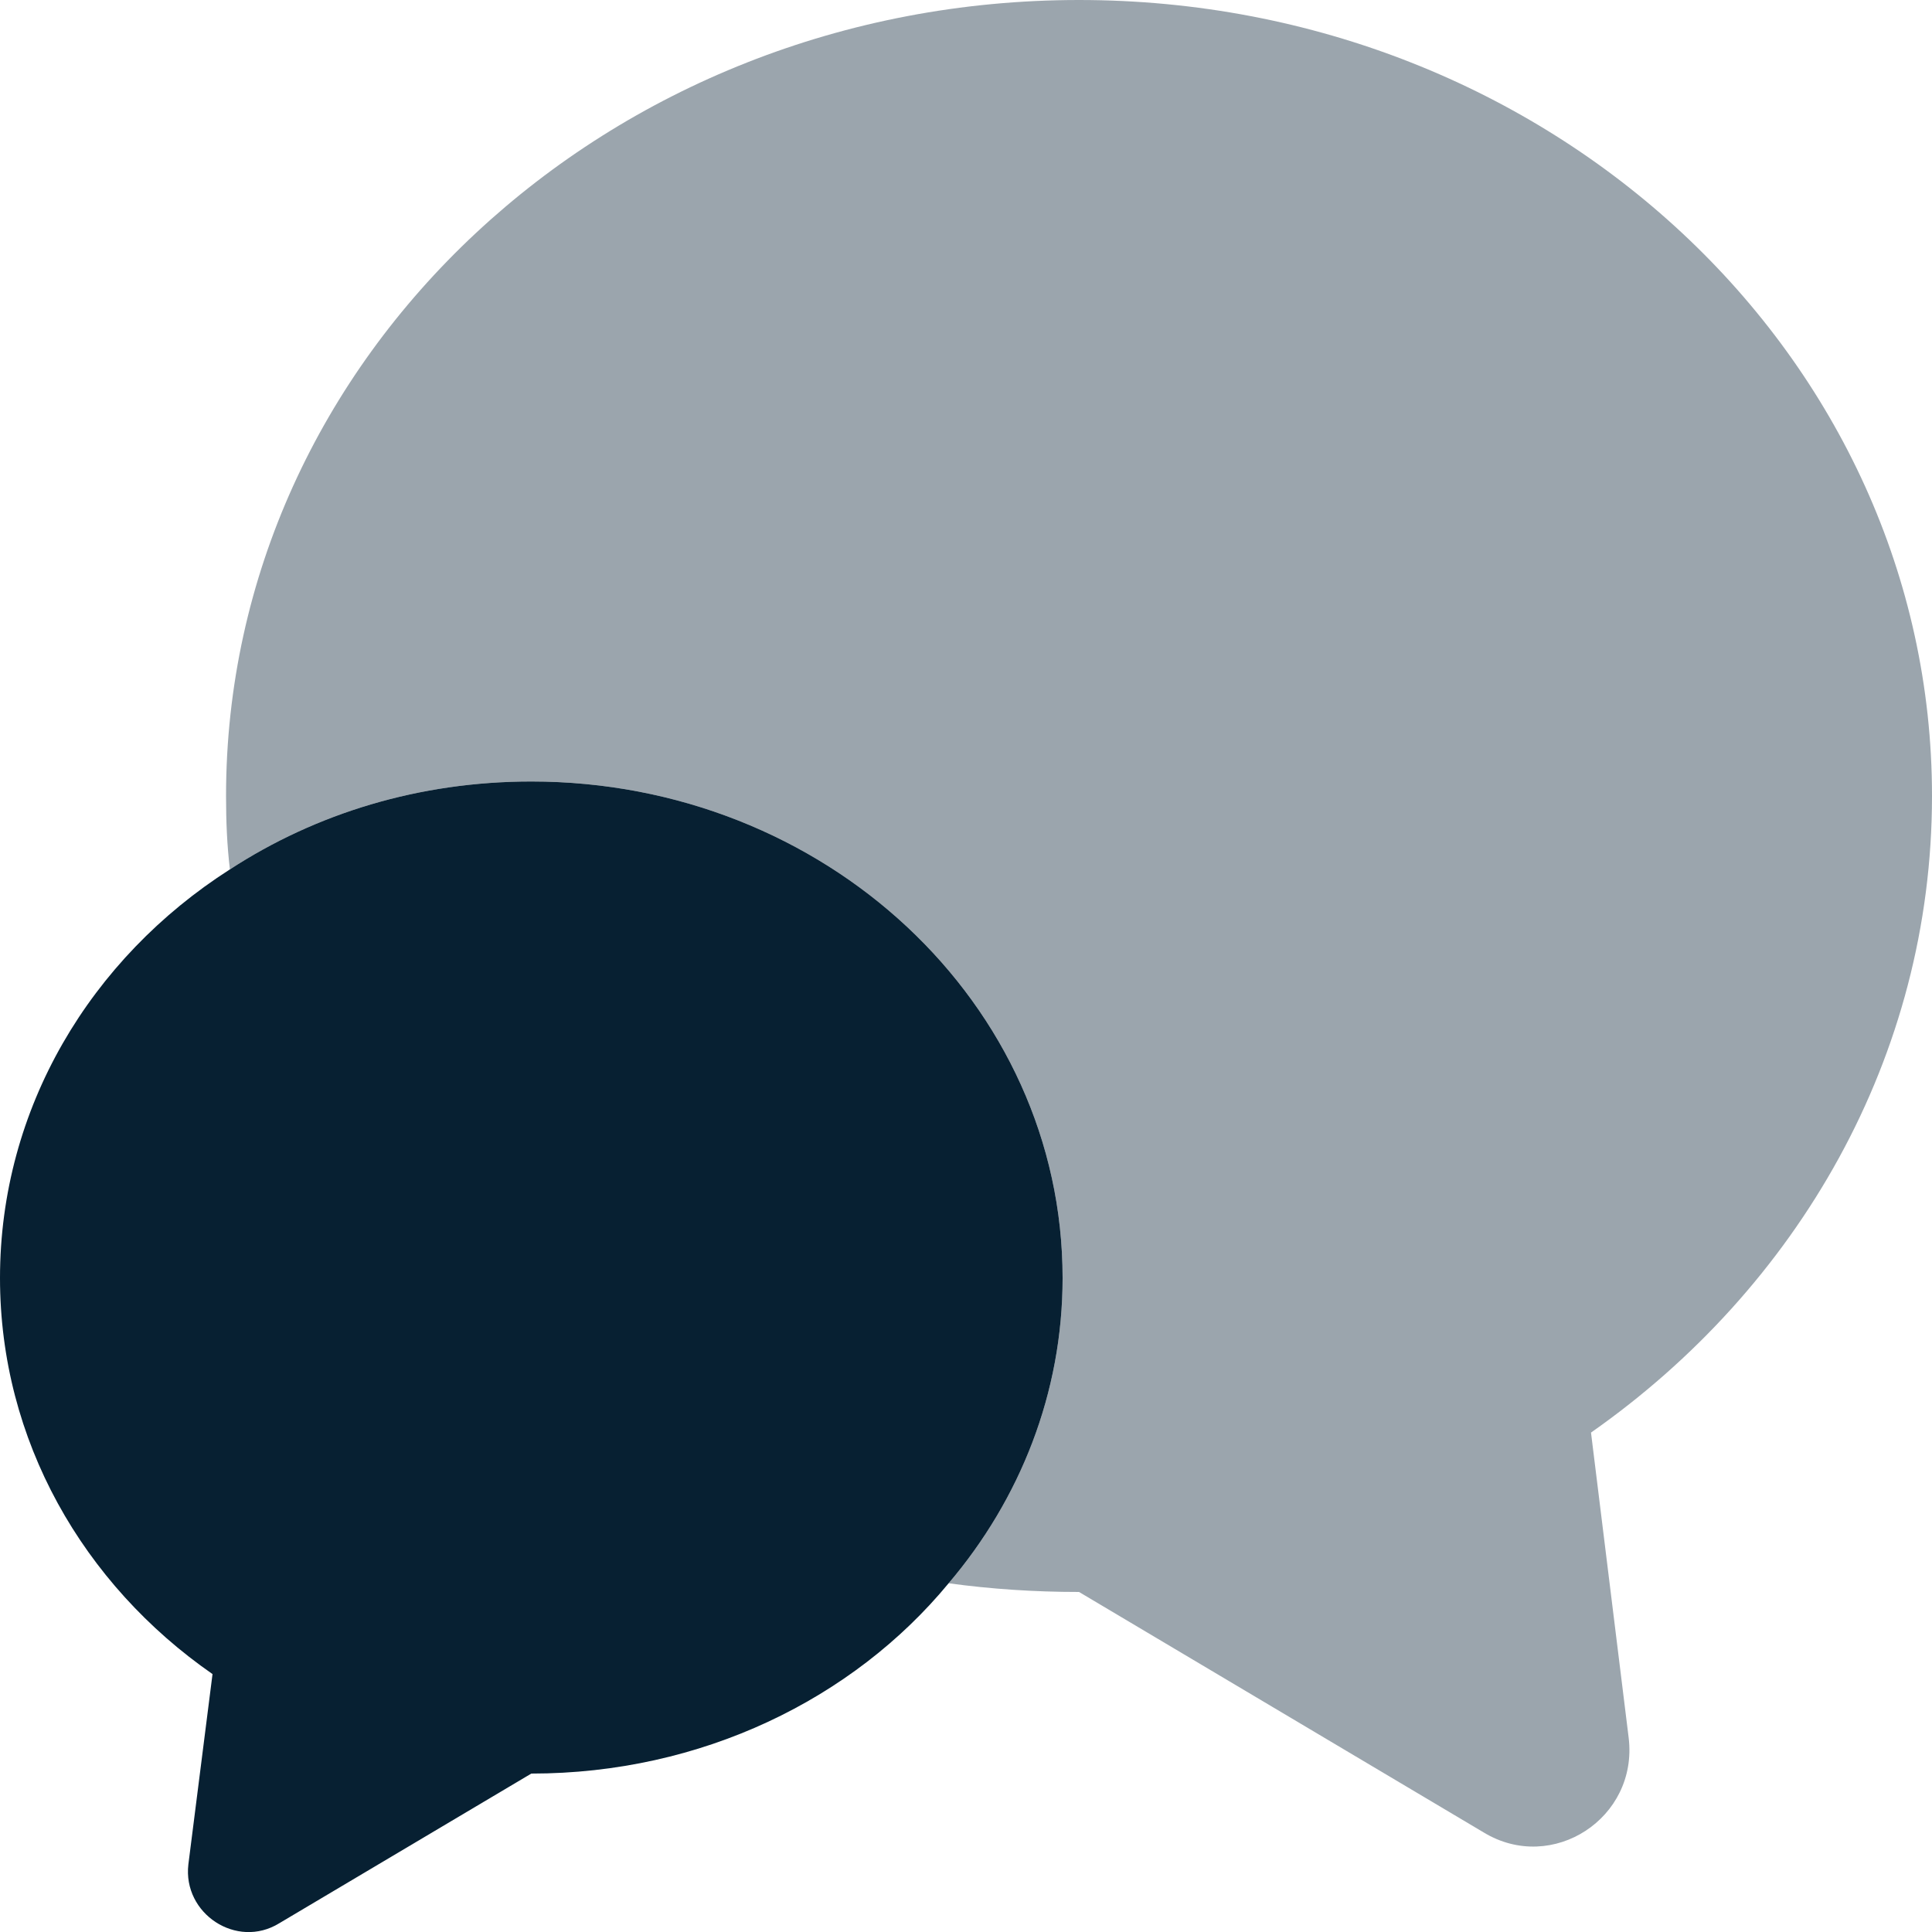 <svg width="20" height="20" viewBox="0 0 20 20" fill="none" xmlns="http://www.w3.org/2000/svg">
                                 <path opacity="0.4" d="M16.47 14.83L16.86 17.99C16.96 18.82 16.07 19.4 15.36 18.97L11.17 16.48C10.71 16.48 10.26 16.45 9.82 16.39C10.56 15.52 11 14.42 11 13.23C11 10.39 8.54 8.09 5.5 8.09C4.34 8.09 3.27 8.42 2.38 9C2.35 8.75 2.34 8.5 2.34 8.24C2.34 3.69 6.29 0 11.17 0C16.05 0 20 3.69 20 8.24C20 10.94 18.61 13.33 16.47 14.83Z" fill="#072032" />
                                 <path d="M11 13.23C11 14.42 10.56 15.52 9.82 16.39C8.83 17.59 7.26 18.36 5.5 18.36L2.89 19.91C2.45 20.18 1.89 19.81 1.95 19.3L2.2 17.33C0.86 16.4 0 14.91 0 13.23C0 11.47 0.94 9.92 2.38 9C3.27 8.42 4.34 8.09 5.5 8.09C8.54 8.09 11 10.39 11 13.23Z" fill="#072032" />
                              </svg>